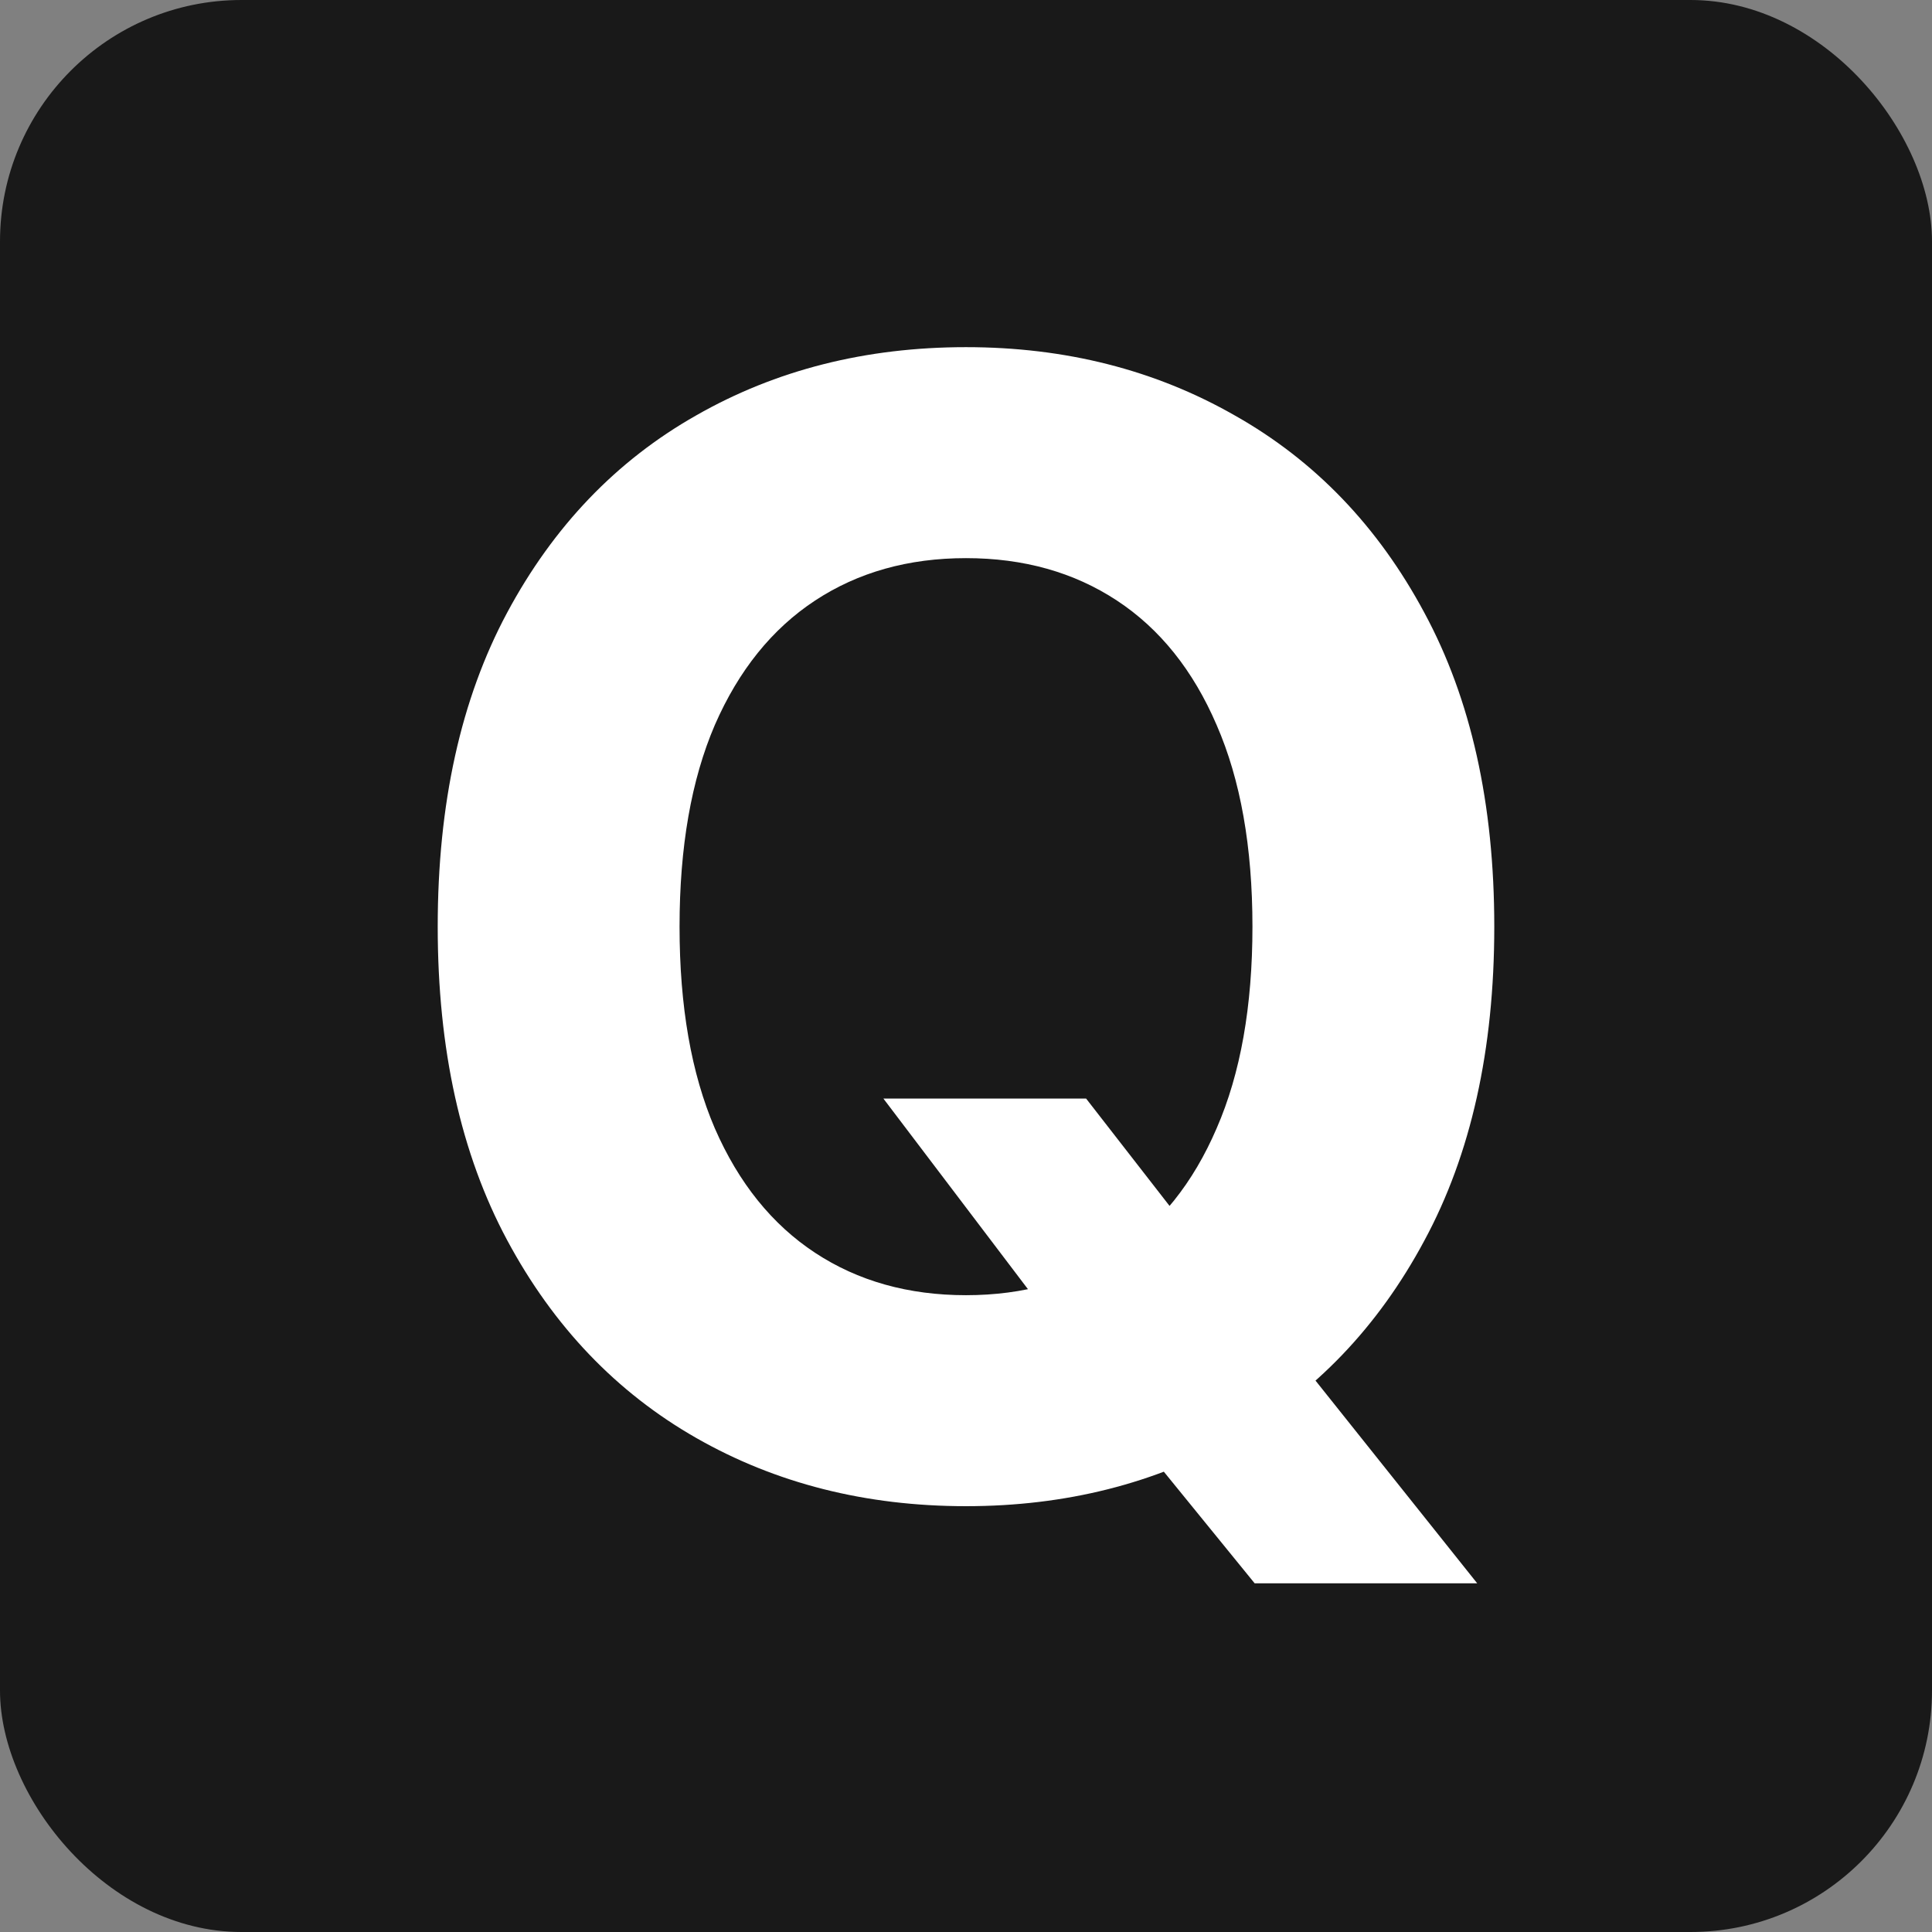 <svg width="256" height="256" viewBox="0 0 256 256" fill="none" xmlns="http://www.w3.org/2000/svg">
<rect x="0" y="0" width="256" height="256" fill="#808080" stroke="none"/>
<rect width="256" height="256" rx="32" fill="#191919"/>
<path d="M117.051 145.562H143.912L157.416 162.934L170.701 178.409L195.737 209.796H166.248L149.022 188.628L140.19 176.073L117.051 145.562ZM198 122.788C198 139.09 194.91 152.959 188.73 164.394C182.599 175.83 174.229 184.564 163.62 190.599C153.061 196.584 141.187 199.577 128 199.577C114.715 199.577 102.793 196.56 92.234 190.526C81.674 184.491 73.329 175.757 67.197 164.321C61.066 152.886 58 139.041 58 122.788C58 106.487 61.066 92.618 67.197 81.183C73.329 69.747 81.674 61.036 92.234 55.051C102.793 49.017 114.715 46 128 46C141.187 46 153.061 49.017 163.62 55.051C174.229 61.036 182.599 69.747 188.73 81.183C194.91 92.618 198 106.487 198 122.788ZM165.956 122.788C165.956 112.229 164.375 103.324 161.212 96.073C158.097 88.822 153.693 83.324 148 79.577C142.307 75.83 135.64 73.956 128 73.956C120.36 73.956 113.693 75.83 108 79.577C102.307 83.324 97.878 88.822 94.715 96.073C91.601 103.324 90.044 112.229 90.044 122.788C90.044 133.348 91.601 142.253 94.715 149.504C97.878 156.754 102.307 162.253 108 166C113.693 169.747 120.36 171.62 128 171.62C135.64 171.62 142.307 169.747 148 166C153.693 162.253 158.097 156.754 161.212 149.504C164.375 142.253 165.956 133.348 165.956 122.788Z" fill="white"/>
</svg>